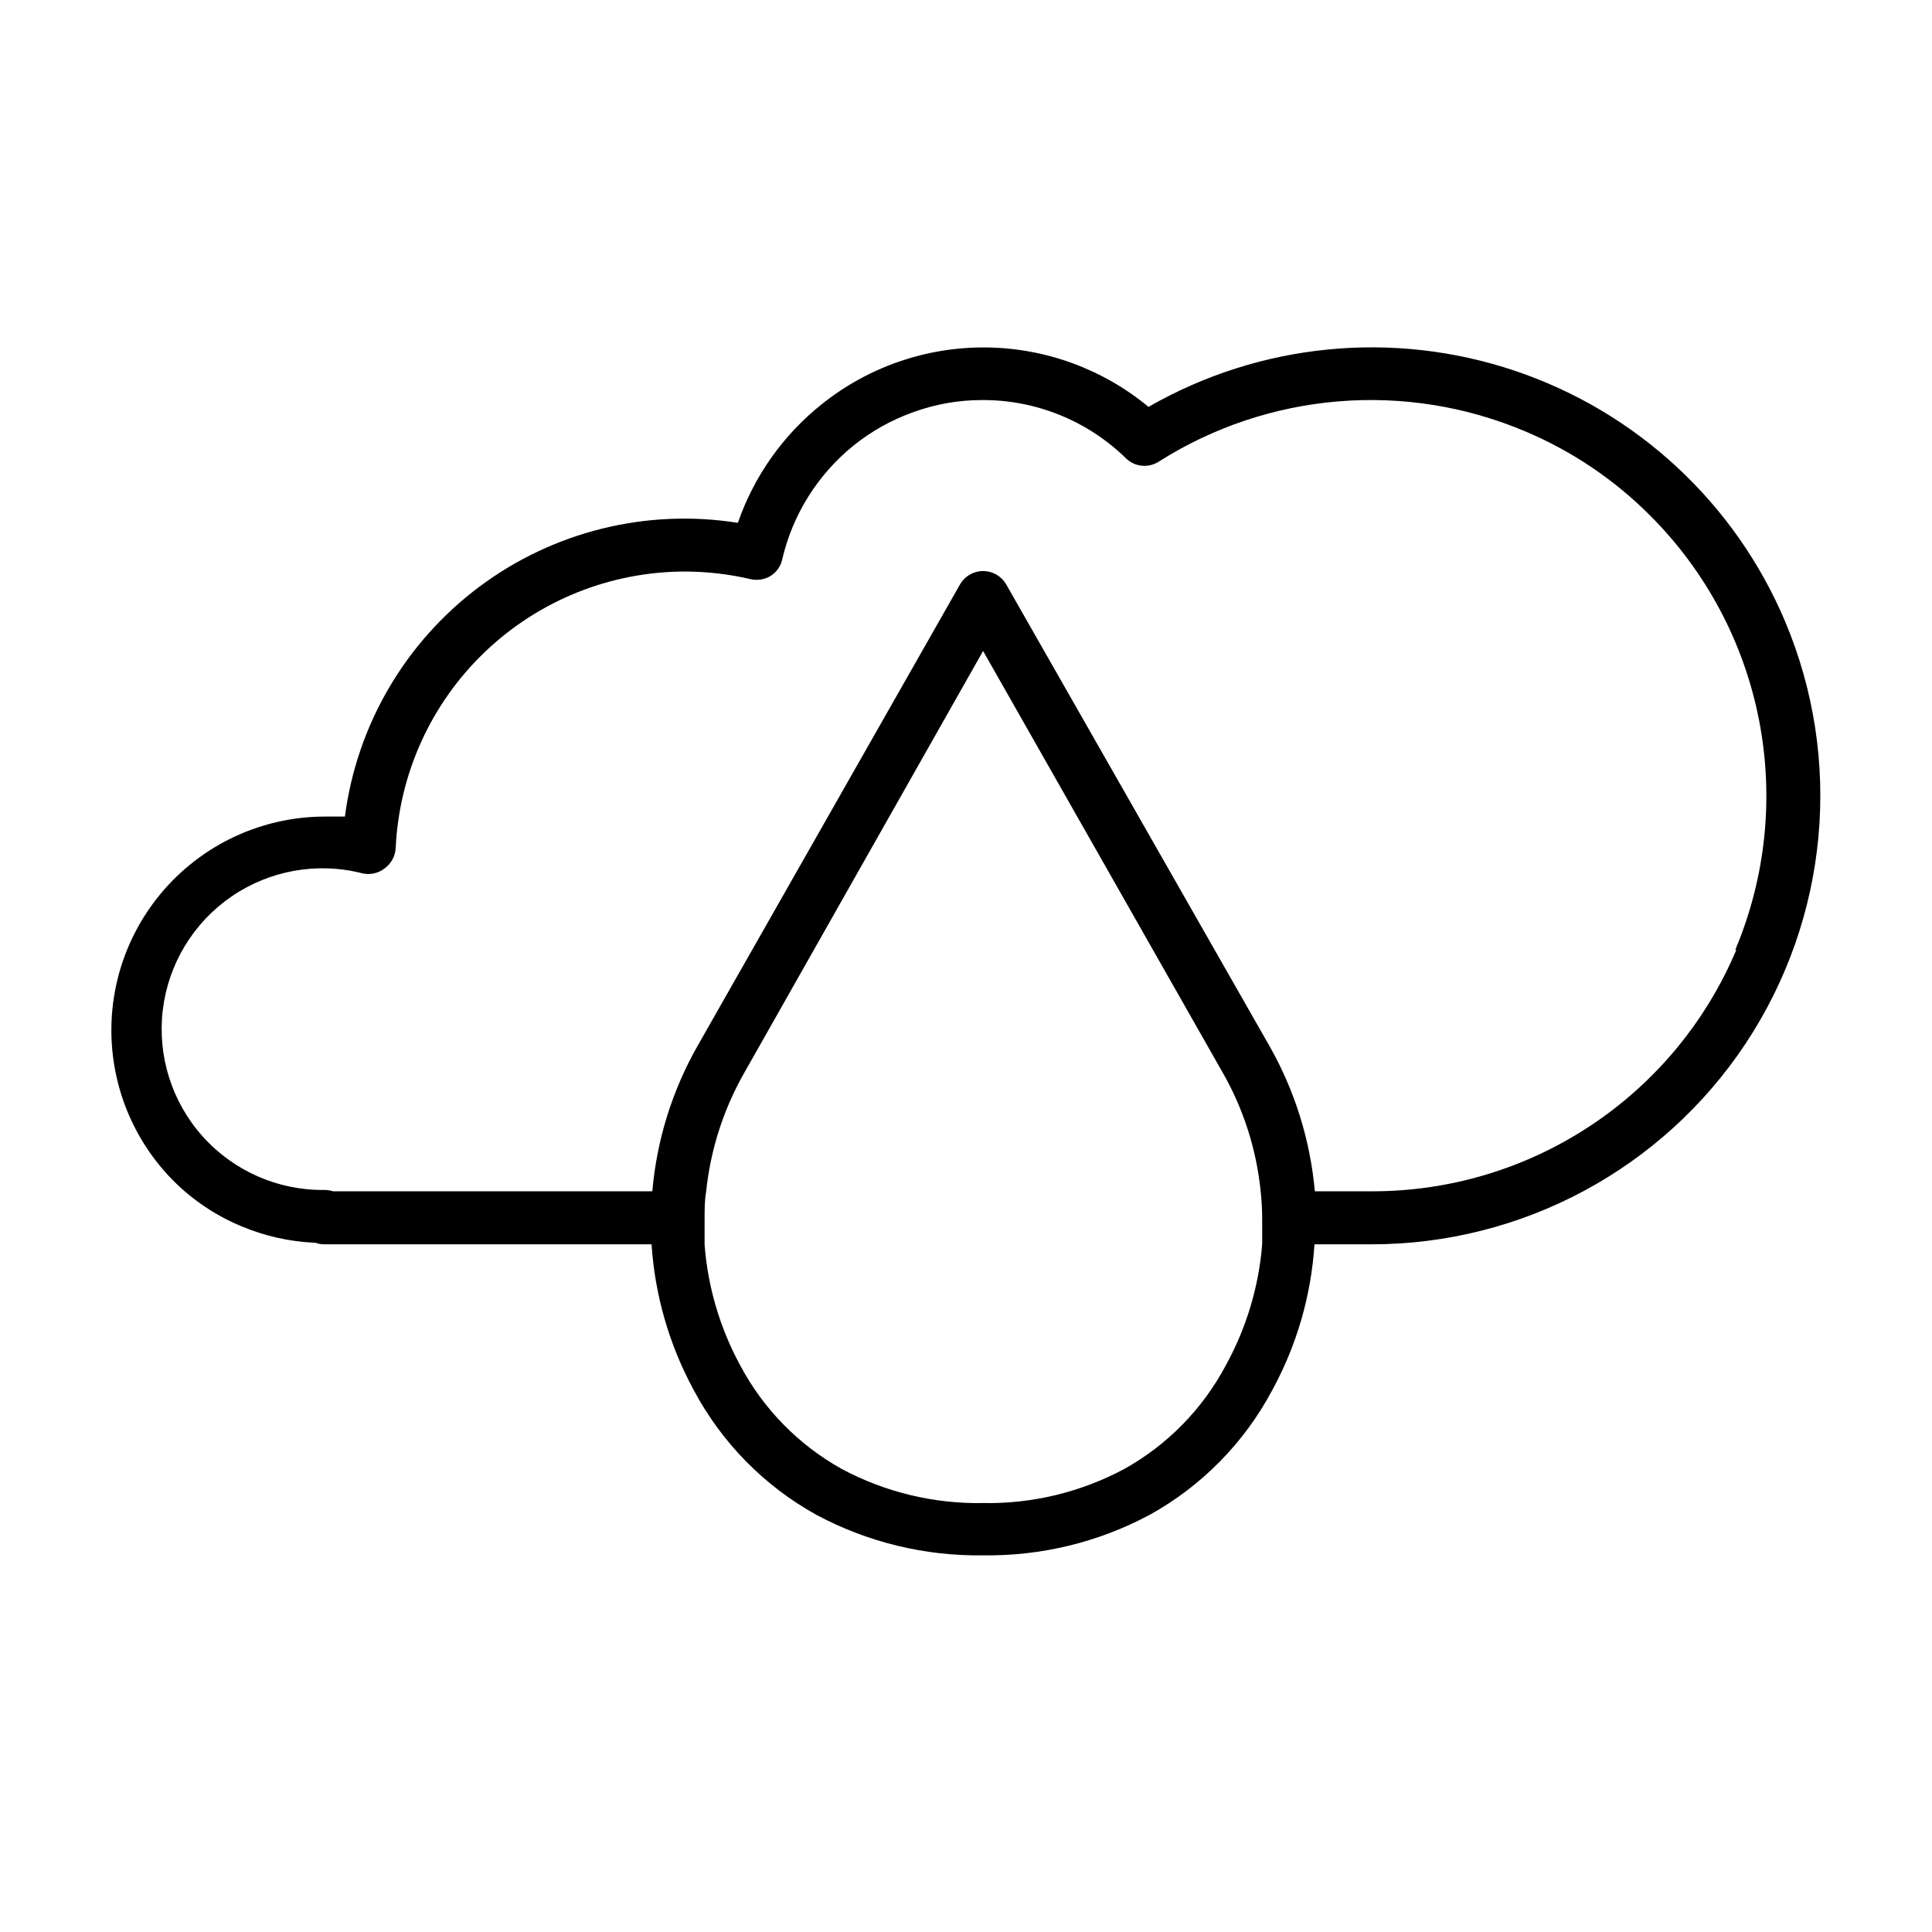 <?xml version="1.0" encoding="UTF-8"?>
<!-- The Best Svg Icon site in the world: iconSvg.co, Visit us! https://iconsvg.co -->
<svg fill="#000000" width="800px" height="800px" version="1.1" viewBox="144 144 512 512" xmlns="http://www.w3.org/2000/svg">
 <path d="m617.04 308.61c-13.262-31.336-39.312-55.488-71.562-66.344-32.246-10.855-67.602-7.375-97.113 9.562-12.16-10.07-27.422-15.633-43.211-15.75-15.785-0.121-31.133 5.211-43.441 15.094-10.211 8.156-17.898 19.039-22.168 31.387-24.188-3.836-48.895 2.269-68.508 16.93-19.613 14.66-32.465 36.629-35.633 60.91h-5.492 0.004c-14.953 0.062-29.277 6.031-39.844 16.613-10.566 10.582-16.52 24.91-16.559 39.863-0.039 14.953 5.84 29.316 16.348 39.953 5.144 5.168 11.258 9.277 17.984 12.09 6.266 2.652 12.957 4.156 19.75 4.434 0.746 0.266 1.527 0.402 2.32 0.406h86.754c0.891 13.535 4.703 26.723 11.184 38.641 7.406 13.93 18.695 25.41 32.496 33.051 13.578 7.269 28.785 10.965 44.184 10.73 15.387 0.223 30.574-3.469 44.137-10.73 13.801-7.641 25.09-19.121 32.496-33.051 6.5-11.91 10.316-25.102 11.184-38.641h15.113c39.863 0.012 77.078-19.949 99.117-53.164s25.969-75.266 10.461-111.98zm-148.17 197.19c-6.141 11.582-15.504 21.137-26.957 27.508-11.488 6.144-24.355 9.25-37.383 9.02-13.039 0.23-25.926-2.875-37.43-9.02-11.453-6.371-20.816-15.926-26.957-27.508-5.344-9.848-8.555-20.715-9.418-31.891v-6.902c0-2.316 0-5.039 0.402-7.152 1.137-11.082 4.566-21.805 10.074-31.488l63.328-111.85 63.48 111.7c5.531 9.676 8.965 20.402 10.078 31.488 0.258 2.375 0.395 4.766 0.402 7.156v6.902c-0.906 11.238-4.188 22.16-9.621 32.039zm135.27-110.08c-8 18.996-21.438 35.203-38.621 46.586-17.184 11.383-37.348 17.438-57.957 17.398h-15.113c-1.215-13.52-5.301-26.629-11.992-38.441l-69.828-122.43c-1.262-2.168-3.586-3.504-6.098-3.504-2.508 0-4.832 1.336-6.094 3.504l-69.629 122.43c-6.695 11.809-10.77 24.918-11.938 38.441h-84.59c-0.703-0.219-1.434-0.336-2.168-0.352h-0.25c-12.262 0.113-23.977-5.055-32.152-14.184-8.18-9.133-12.031-21.344-10.57-33.516 1.461-12.172 8.094-23.125 18.203-30.062 10.105-6.938 22.711-9.188 34.594-6.172 2.047 0.504 4.211 0.059 5.894-1.211 1.758-1.234 2.871-3.195 3.023-5.34 0.883-19.734 9.328-38.371 23.59-52.039 14.258-13.668 33.234-21.32 52.988-21.367 5.957 0.008 11.891 0.699 17.684 2.066 1.73 0.34 3.519 0.035 5.039-0.855 1.59-0.98 2.719-2.559 3.125-4.383 2.762-11.91 9.43-22.551 18.941-30.23 4.727-3.801 10.055-6.781 15.77-8.816 5.906-2.156 12.152-3.246 18.441-3.223 14.199-0.023 27.84 5.531 37.984 15.465 2.34 2.266 5.93 2.621 8.668 0.855 29.062-18.434 65.324-21.449 97.031-8.059 12.465 5.238 23.777 12.875 33.305 22.469 14.727 14.762 24.73 33.574 28.73 54.039 4.004 20.465 1.82 41.66-6.262 60.879z"/>
</svg>